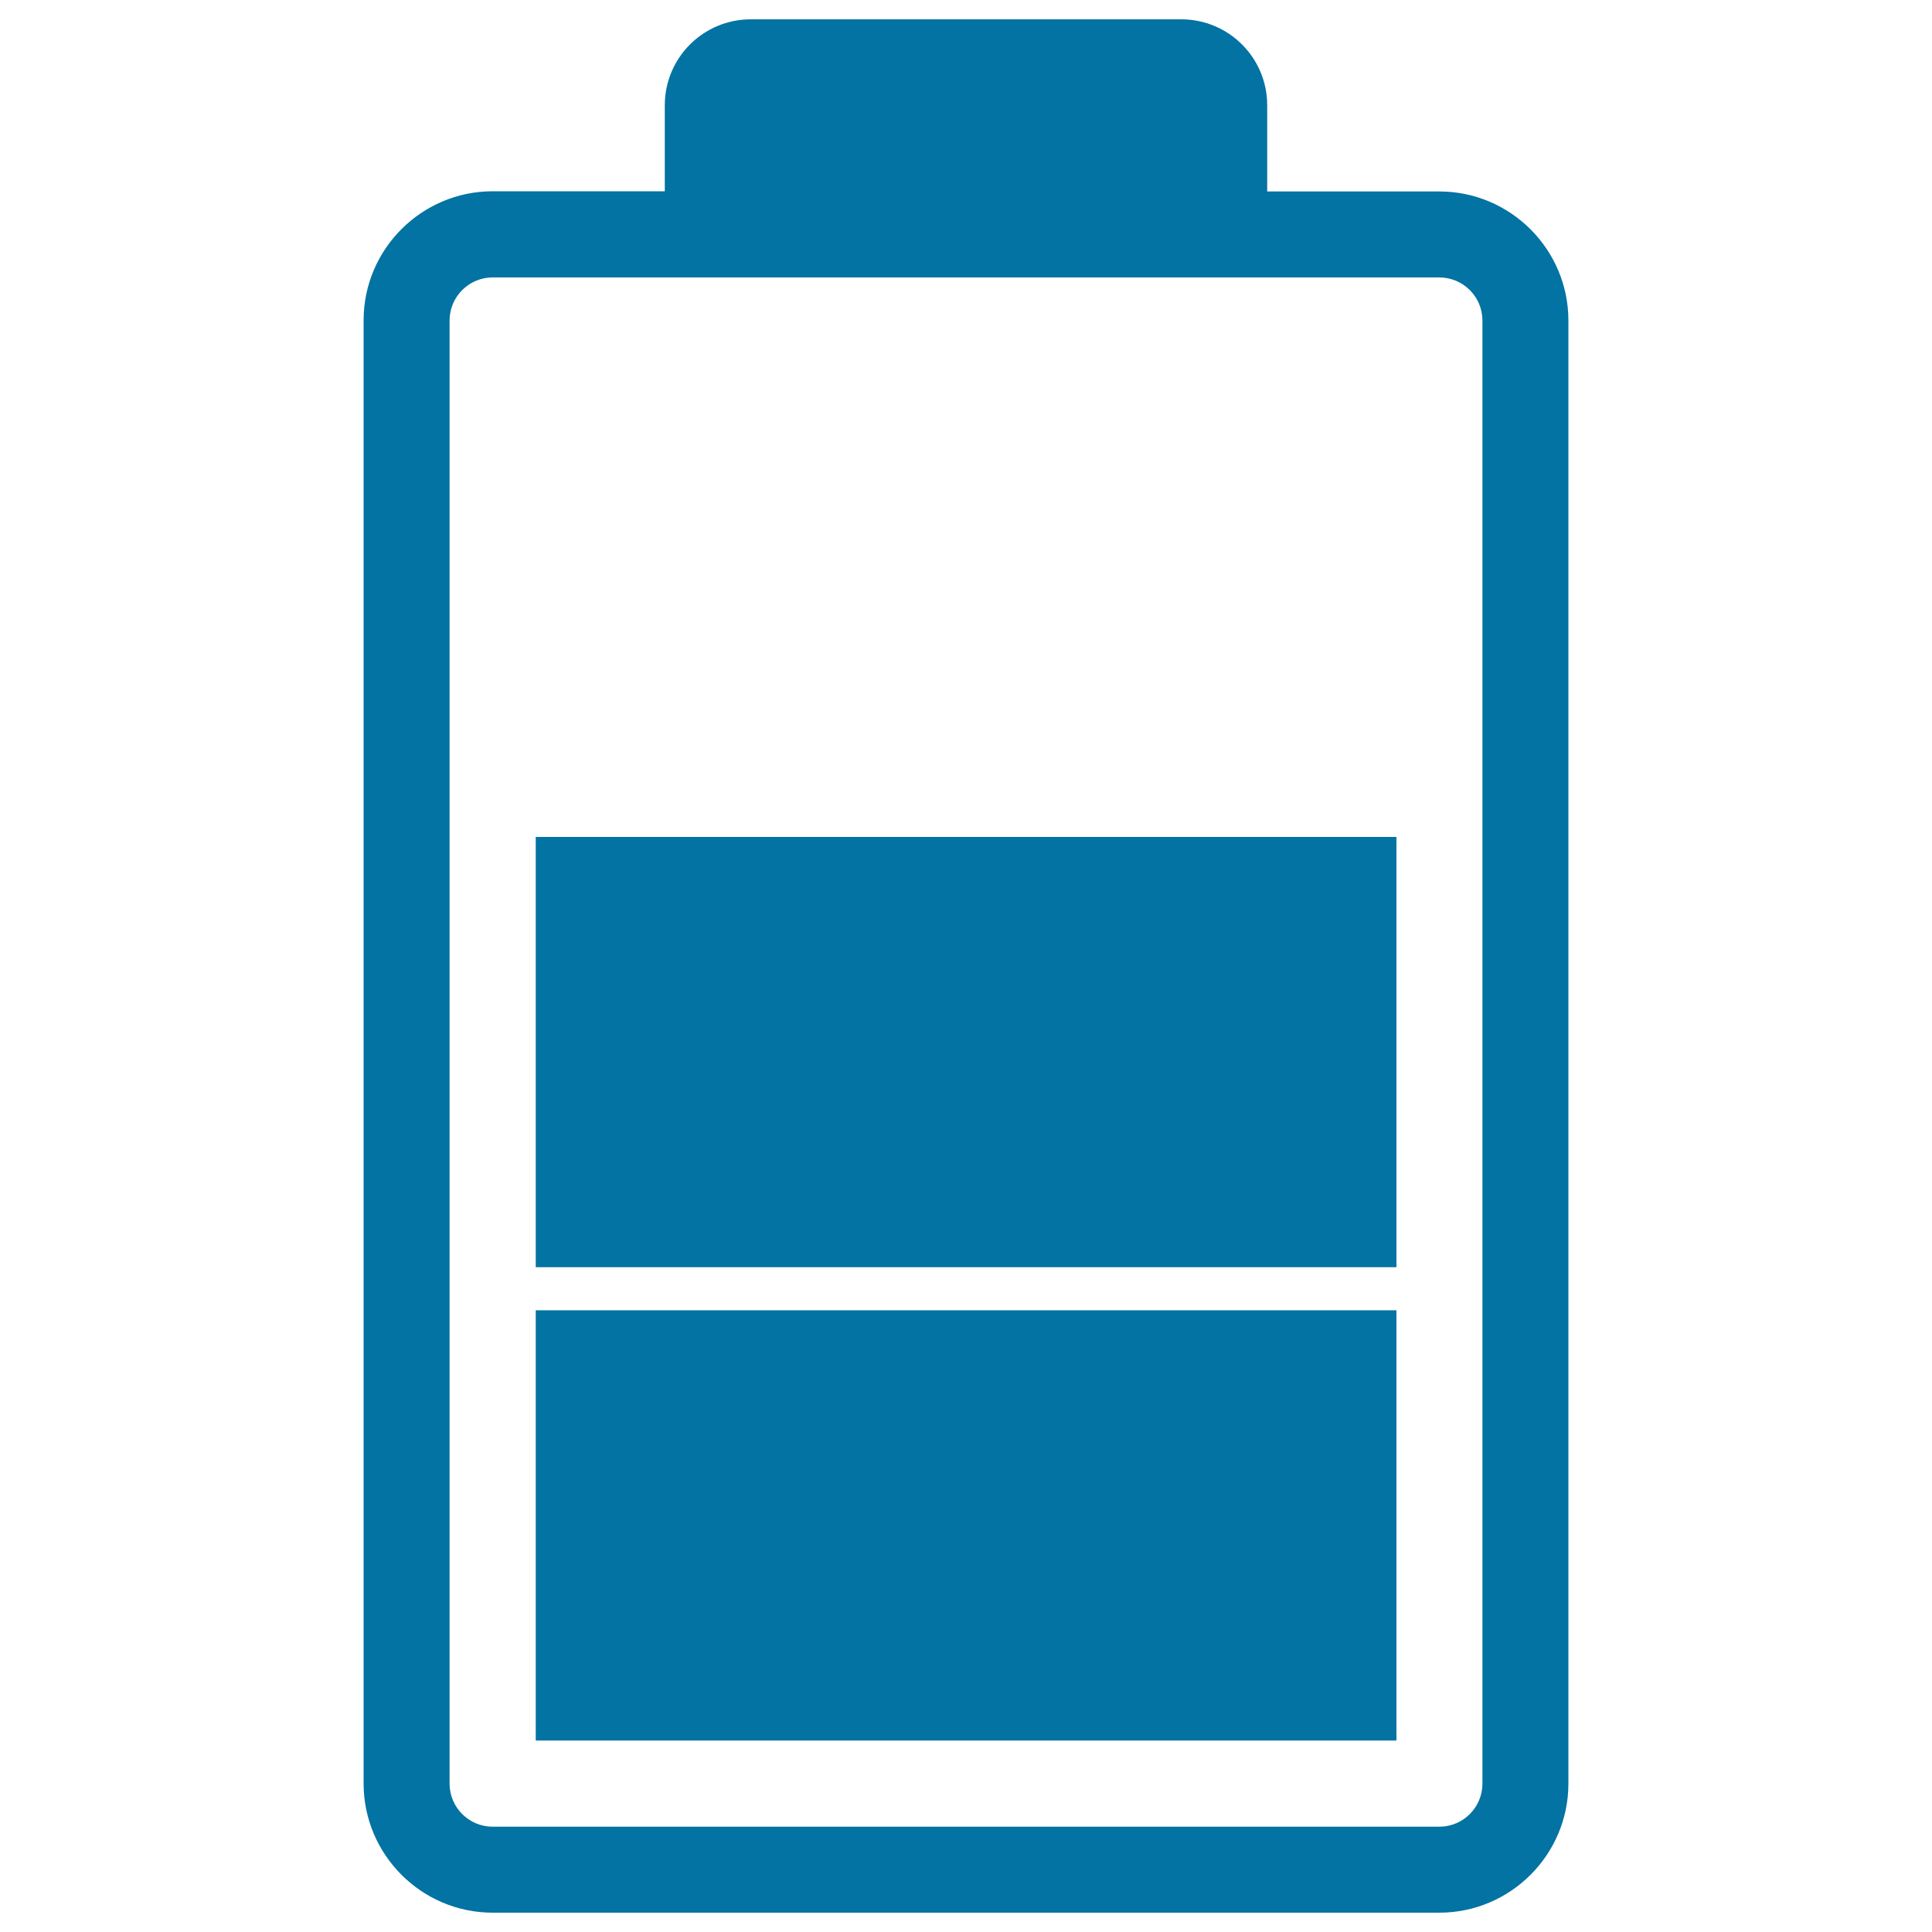 <svg xmlns="http://www.w3.org/2000/svg" viewBox="0 0 1000 1000" style="fill:#0273a2">
<title>Battery Status Symbol SVG icon</title>
<g><path d="M255,990h490c36.8,0,66.8-30,66.8-66.8V165.9c0-36.8-30-66.8-66.8-66.8h-89.1V54.5c0-24.6-19.9-44.5-44.5-44.5H388.6c-24.6,0-44.5,19.9-44.5,44.5v44.5H255c-36.8,0-66.8,30-66.8,66.8v757.3C188.2,960,218.2,990,255,990z M232.7,165.9c0-12.3,10-22.3,22.3-22.3h133.6h222.7H745c12.3,0,22.3,10,22.3,22.3v757.3c0,12.3-10,22.3-22.3,22.3H255c-12.3,0-22.3-10-22.3-22.3L232.7,165.9L232.7,165.9z"/><rect x="277.3" y="433.2" width="445.5" height="222.7"/><rect x="277.3" y="678.2" width="445.5" height="222.7"/></g>
</svg>